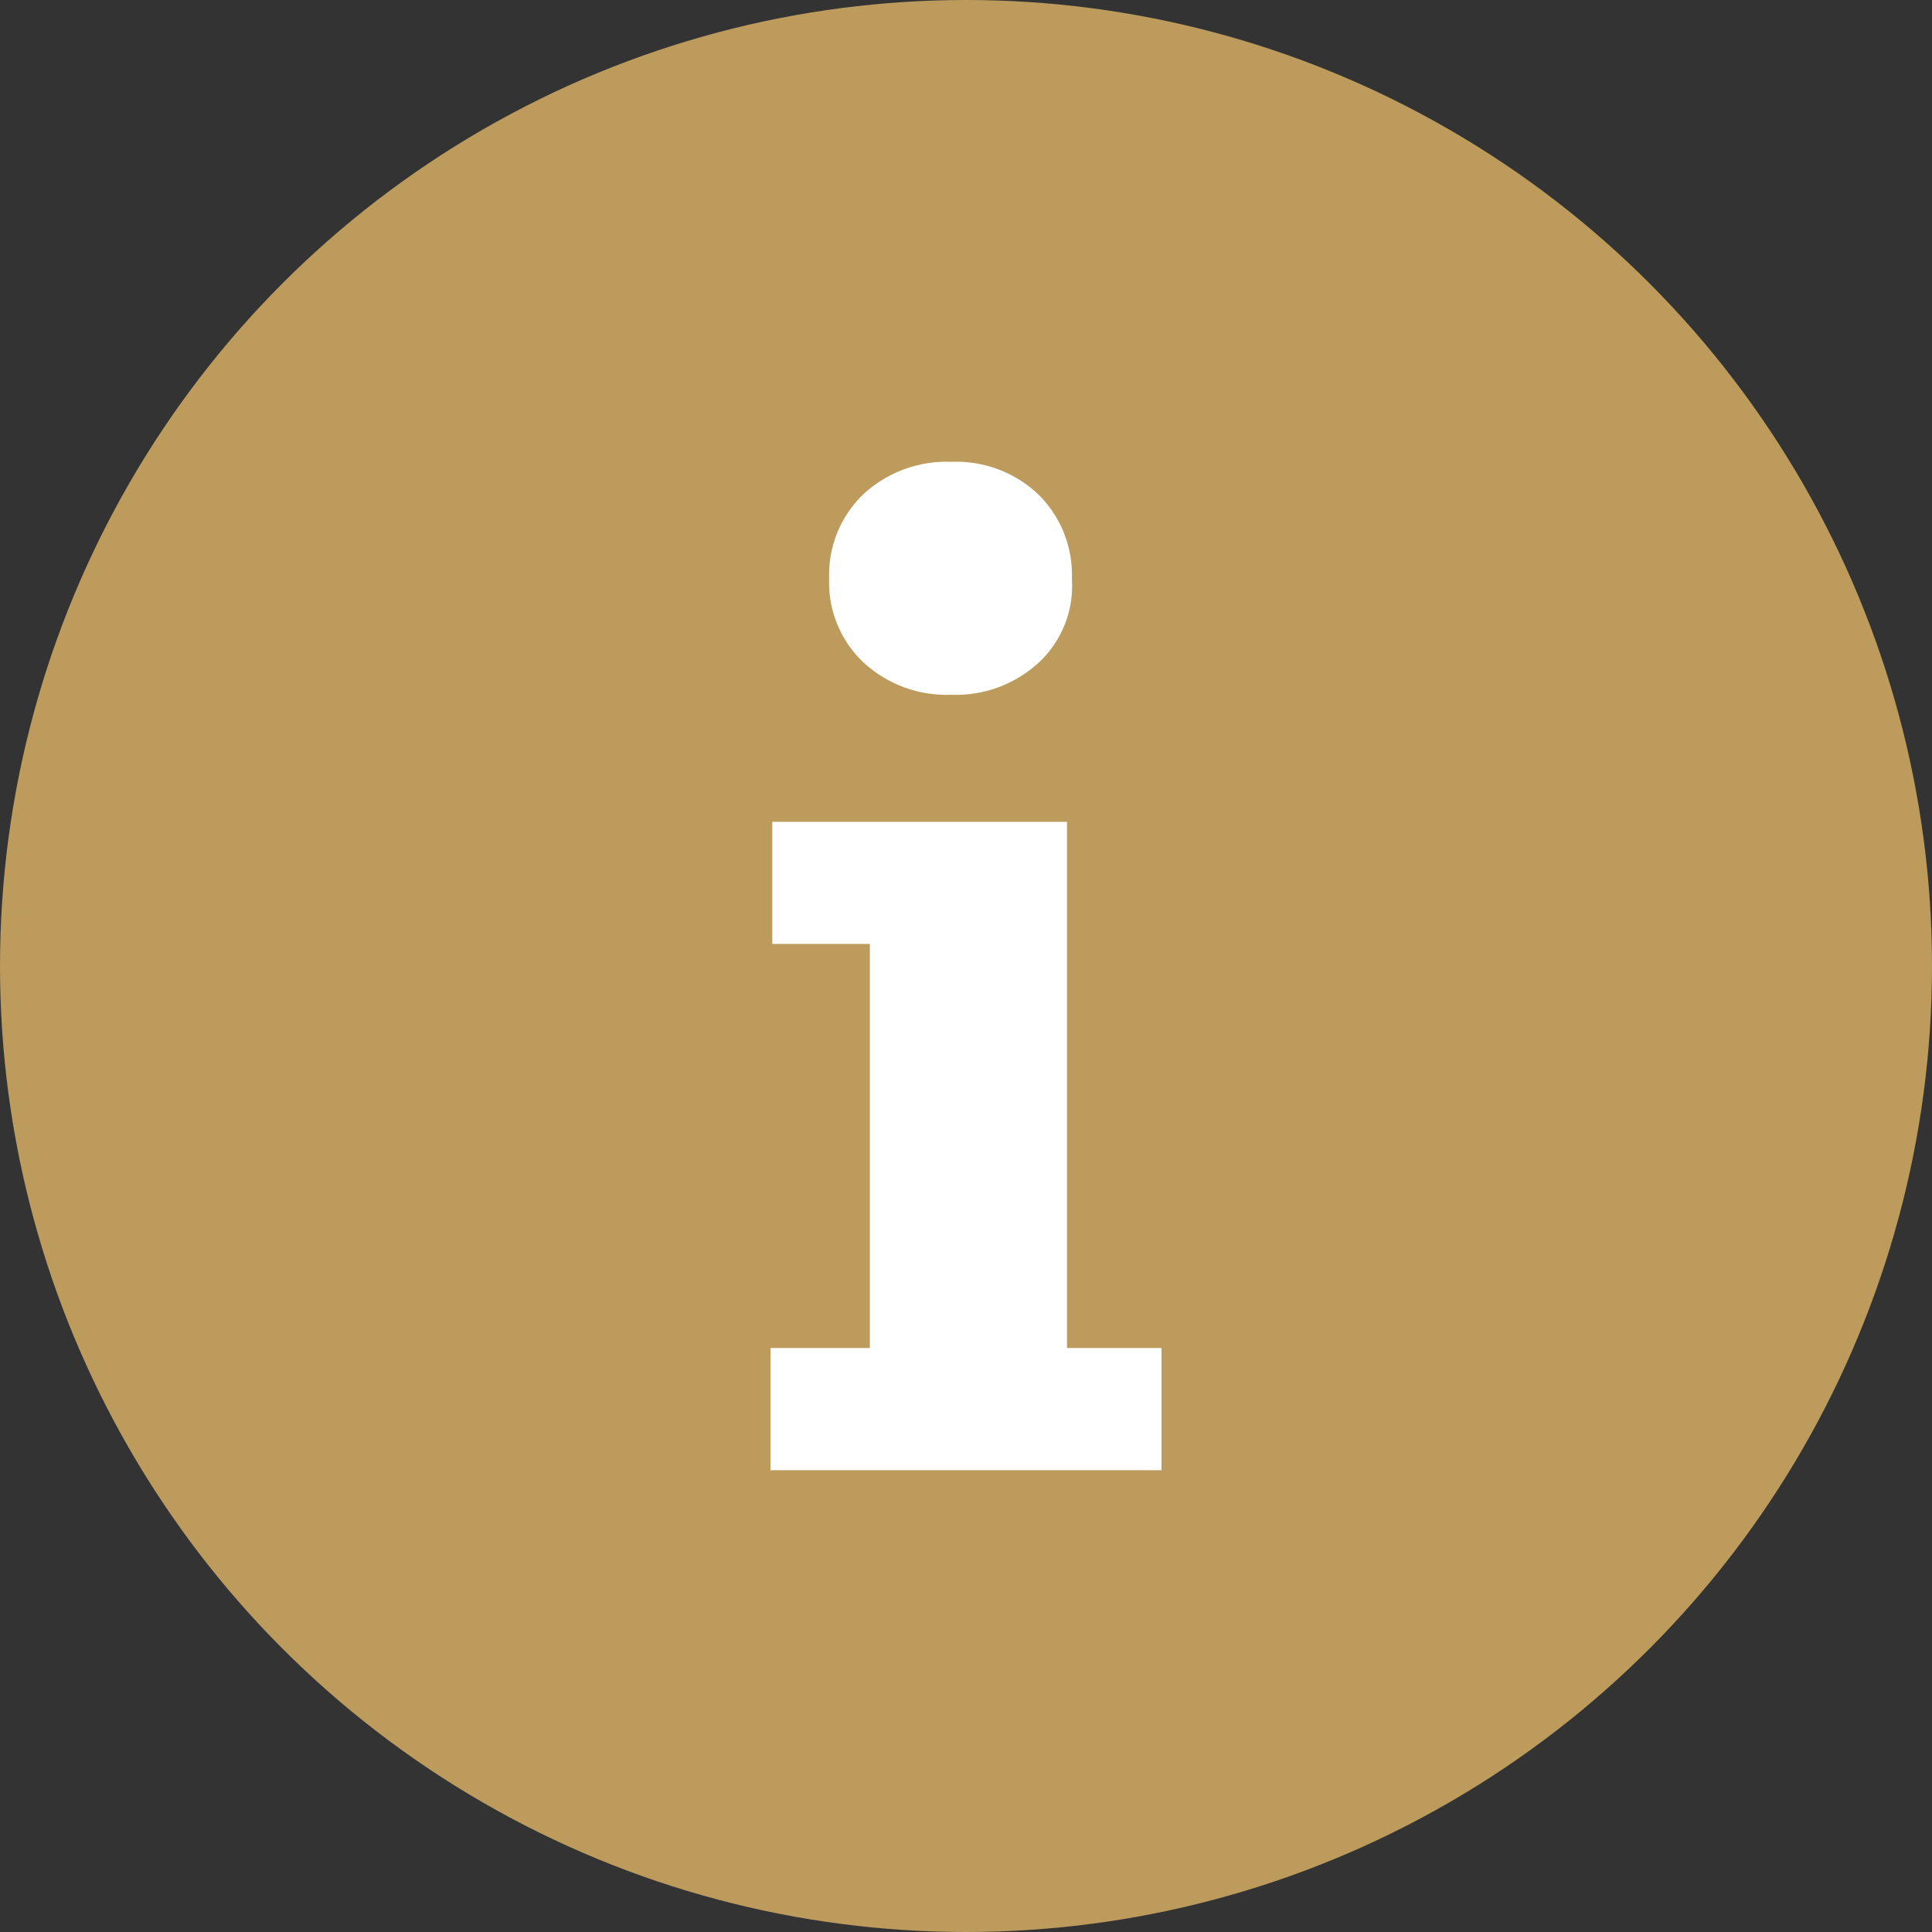 <?xml version="1.0" encoding="UTF-8"?> <svg xmlns="http://www.w3.org/2000/svg" width="54" height="54" viewBox="0 0 54 54"><rect x="0" y="0" width="54" height="54" fill="#333333" stroke="none"/><g id="Group_4" data-name="Group 4" transform="translate(-540 -2666)"><circle id="Ellipse_2" data-name="Ellipse 2" cx="27" cy="27" r="27" transform="translate(540 2666)" fill="#bc9b5d"></circle><path id="Path_8" data-name="Path 8" d="M.45,32.71V29.295H3.227V18H.5V14.588H8.737V29.295h2.641V32.71ZM5.5,11.036a3.42,3.42,0,0,1-2.459-.911A3.067,3.067,0,0,1,2.089,7.8a3.122,3.122,0,0,1,.956-2.368A3.42,3.42,0,0,1,5.5,4.525a3.34,3.34,0,0,1,2.436.911A3.161,3.161,0,0,1,8.874,7.8a2.927,2.927,0,0,1-.911,2.322A3.42,3.42,0,0,1,5.5,11.036Z" transform="translate(561.086 2674.383)" fill="#fff"></path></g></svg> 